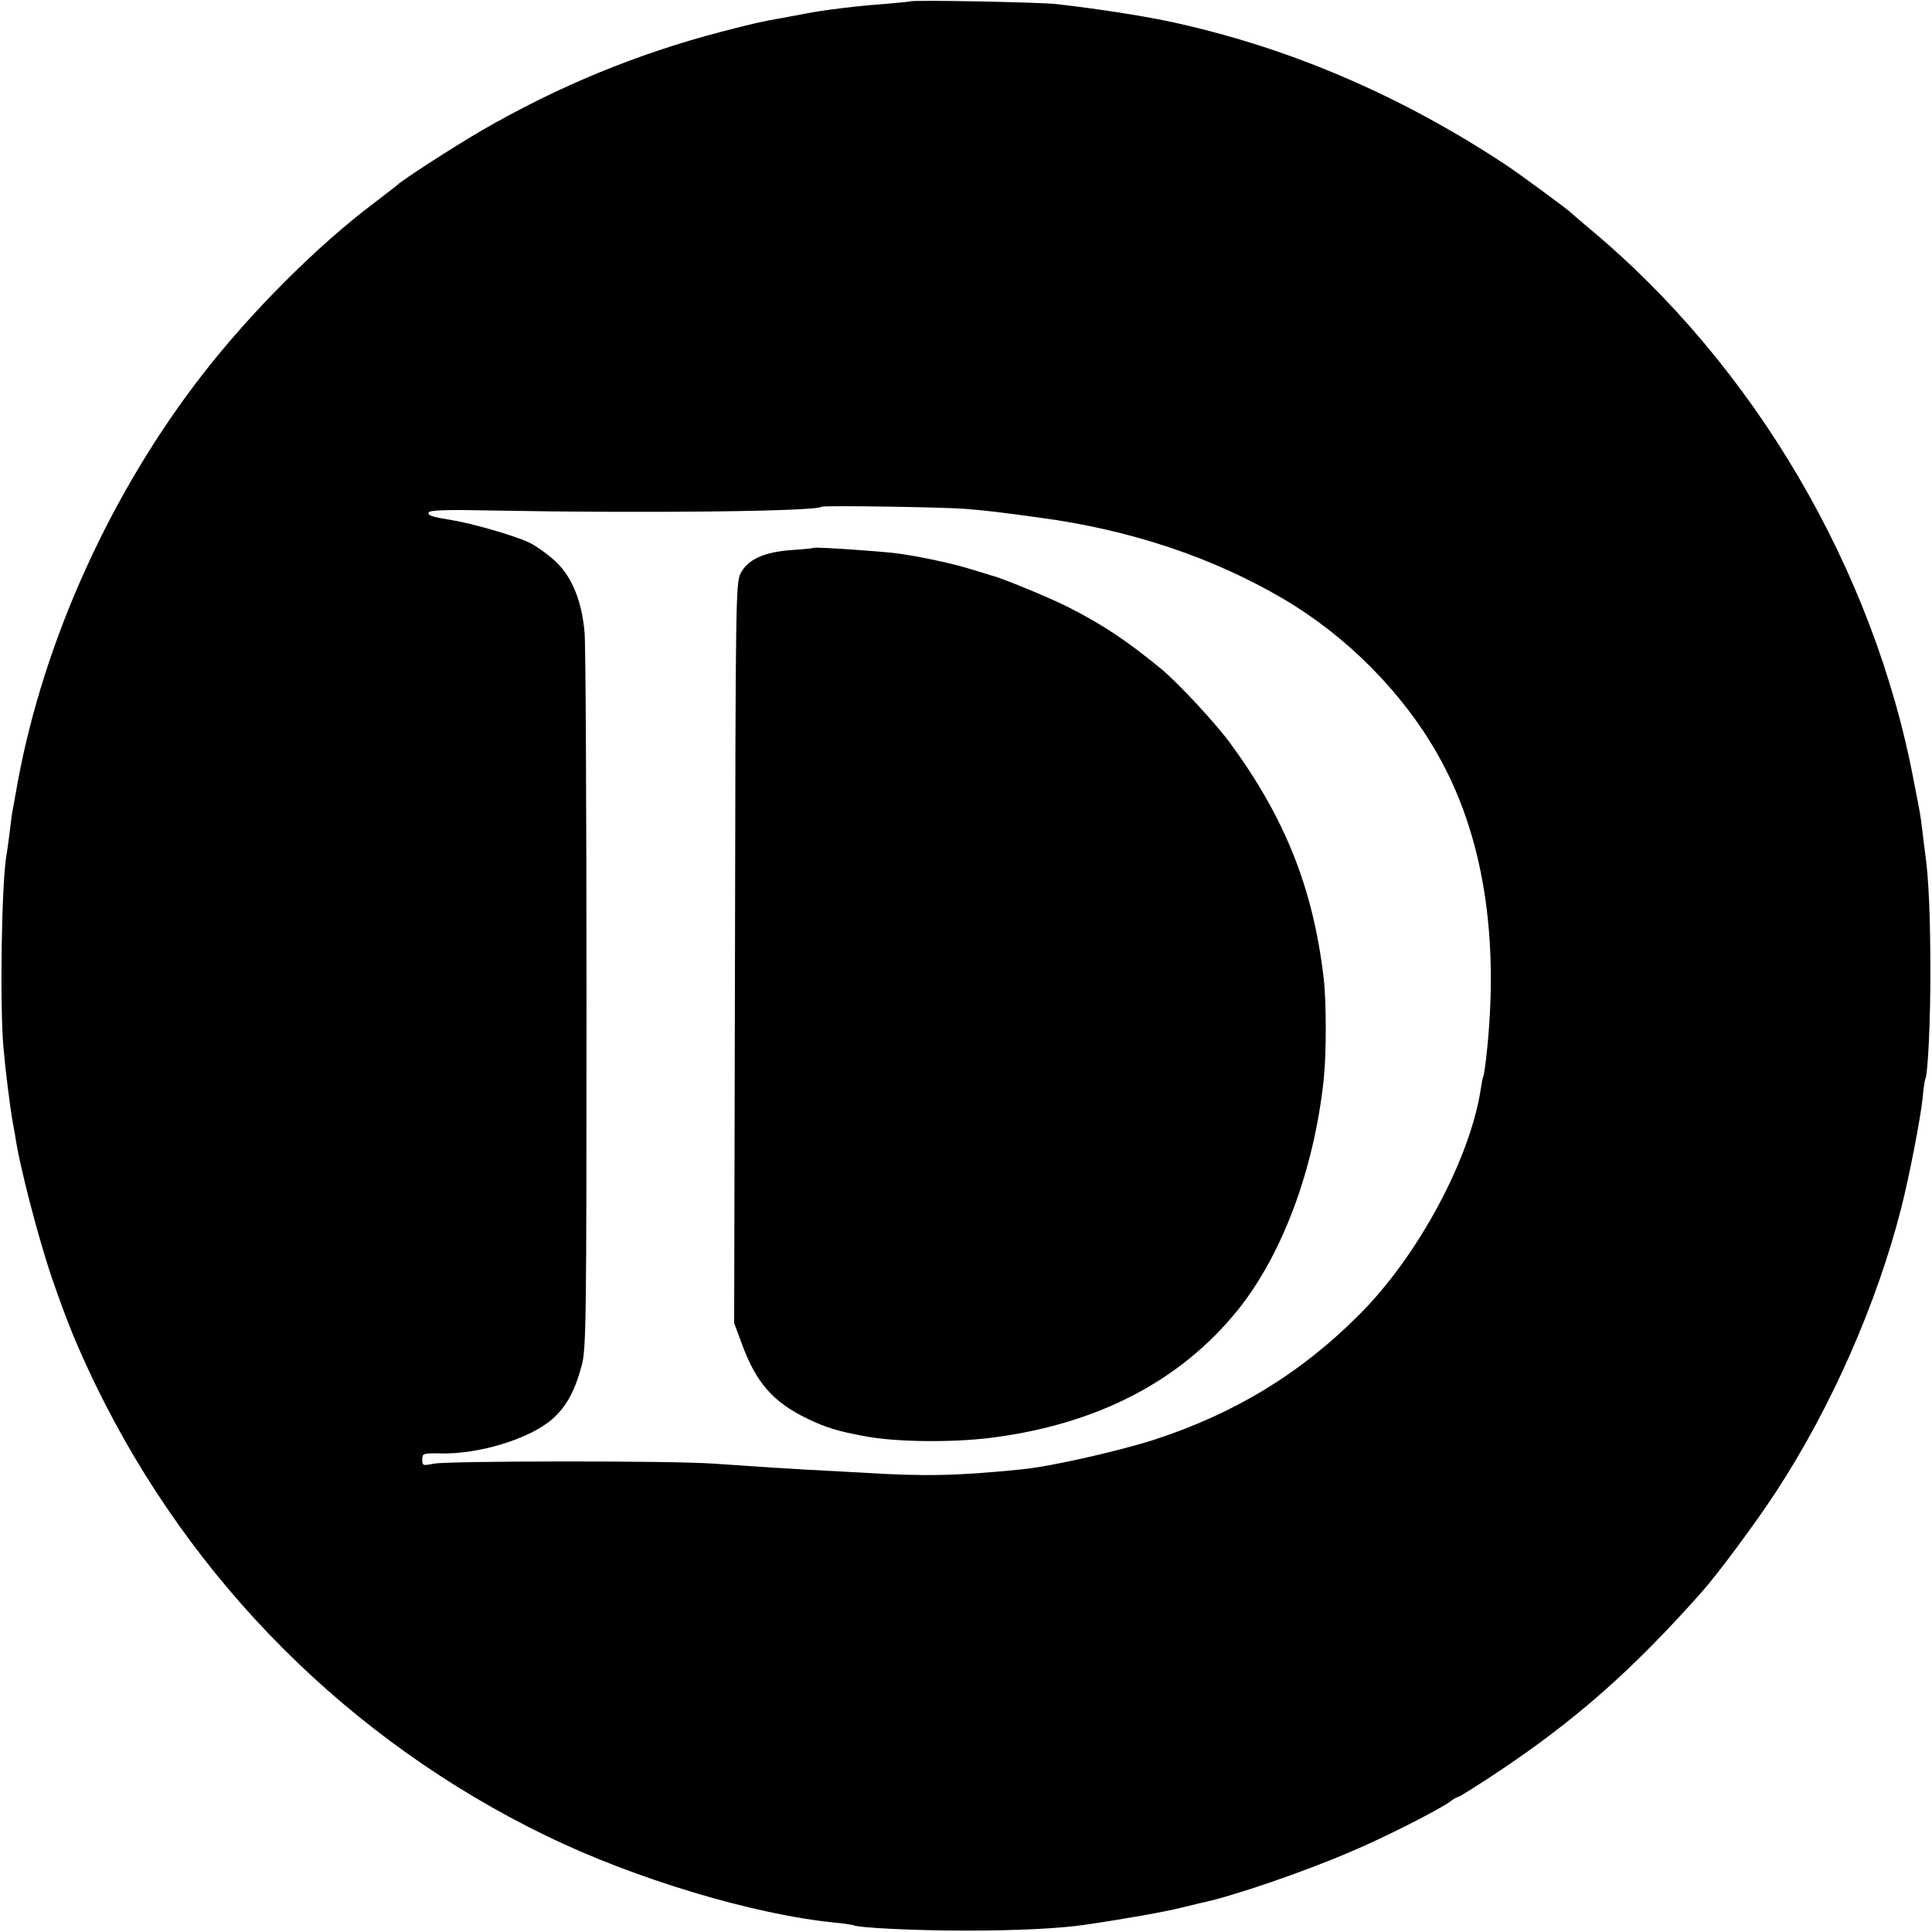<?xml version="1.0" standalone="no"?>
<!DOCTYPE svg PUBLIC "-//W3C//DTD SVG 20010904//EN"
 "http://www.w3.org/TR/2001/REC-SVG-20010904/DTD/svg10.dtd">
<svg version="1.0" xmlns="http://www.w3.org/2000/svg"
 width="700pt" height="700pt" viewBox="0 0 700 700"
 preserveAspectRatio="xMidYMid meet">
<g transform="translate(0,700) scale(0.1,-0.1)"
fill="#000000" stroke="none">
<path d="M3298 6995 c-2 -1 -41 -5 -88 -9 -100 -7 -225 -22 -295 -36 -27 -5
-63 -12 -80 -15 -75 -13 -98 -18 -225 -51 -302 -79 -589 -197 -865 -357 -103
-60 -289 -180 -305 -197 -3 -3 -41 -32 -84 -65 -206 -155 -444 -393 -620 -619
-334 -429 -577 -965 -672 -1481 -9 -49 -17 -97 -19 -105 -2 -9 -6 -43 -10 -75
-4 -33 -9 -69 -11 -80 -18 -95 -25 -533 -12 -695 7 -82 23 -212 34 -275 3 -16
7 -39 9 -50 14 -103 84 -372 133 -515 54 -157 91 -248 158 -387 347 -715 921
-1289 1634 -1635 321 -156 751 -285 1045 -314 33 -3 63 -8 66 -9 15 -10 227
-20 409 -20 188 0 341 8 430 21 144 21 295 48 345 61 33 8 67 16 75 18 113 23
378 114 549 188 120 51 307 146 353 178 14 11 29 19 33 19 3 0 64 38 135 85
286 190 494 373 745 656 59 66 199 255 270 364 200 306 366 683 454 1030 29
114 69 321 77 396 3 35 8 67 10 70 9 17 19 214 18 399 0 188 -6 331 -19 420
-3 19 -7 56 -10 81 -3 25 -7 54 -9 65 -2 10 -11 60 -21 109 -144 770 -580
1513 -1180 2010 -33 28 -62 53 -65 56 -8 9 -190 143 -239 175 -389 256 -799
429 -1228 519 -99 20 -246 43 -393 60 -55 7 -526 16 -532 10z m202 -1839 c75
-6 125 -12 270 -32 326 -44 623 -143 880 -294 228 -134 430 -337 557 -560 167
-292 227 -665 178 -1100 -4 -36 -9 -68 -11 -71 -2 -4 -6 -24 -9 -45 -38 -251
-226 -603 -438 -815 -212 -214 -454 -361 -747 -456 -133 -42 -374 -97 -480
-107 -228 -23 -350 -26 -570 -12 -74 4 -166 9 -205 11 -73 4 -152 9 -340 22
-149 11 -959 10 -1012 0 -41 -8 -43 -8 -43 15 0 22 3 23 64 22 141 -4 326 53
408 125 49 44 80 99 105 191 17 61 18 147 18 1325 0 693 -3 1293 -7 1334 -10
112 -44 196 -100 252 -27 26 -72 59 -100 73 -50 24 -201 68 -278 81 -74 12
-91 17 -87 28 3 9 68 11 248 7 535 -10 1160 -3 1176 14 6 5 438 -1 523 -8z"/>
<path d="M2947 5015 c-1 -2 -37 -5 -79 -8 -100 -7 -159 -34 -185 -85 -17 -35
-18 -98 -20 -1376 l-3 -1340 26 -70 c52 -144 113 -215 239 -276 69 -33 108
-45 210 -64 111 -21 311 -23 451 -6 387 48 691 205 900 465 160 200 275 507
310 833 10 92 10 283 0 367 -38 326 -140 582 -340 854 -53 72 -186 215 -247
266 -125 103 -217 164 -340 226 -67 34 -245 107 -274 113 -5 2 -39 12 -75 23
-66 21 -188 47 -270 58 -74 9 -297 24 -303 20z"/>
</g>
</svg>
